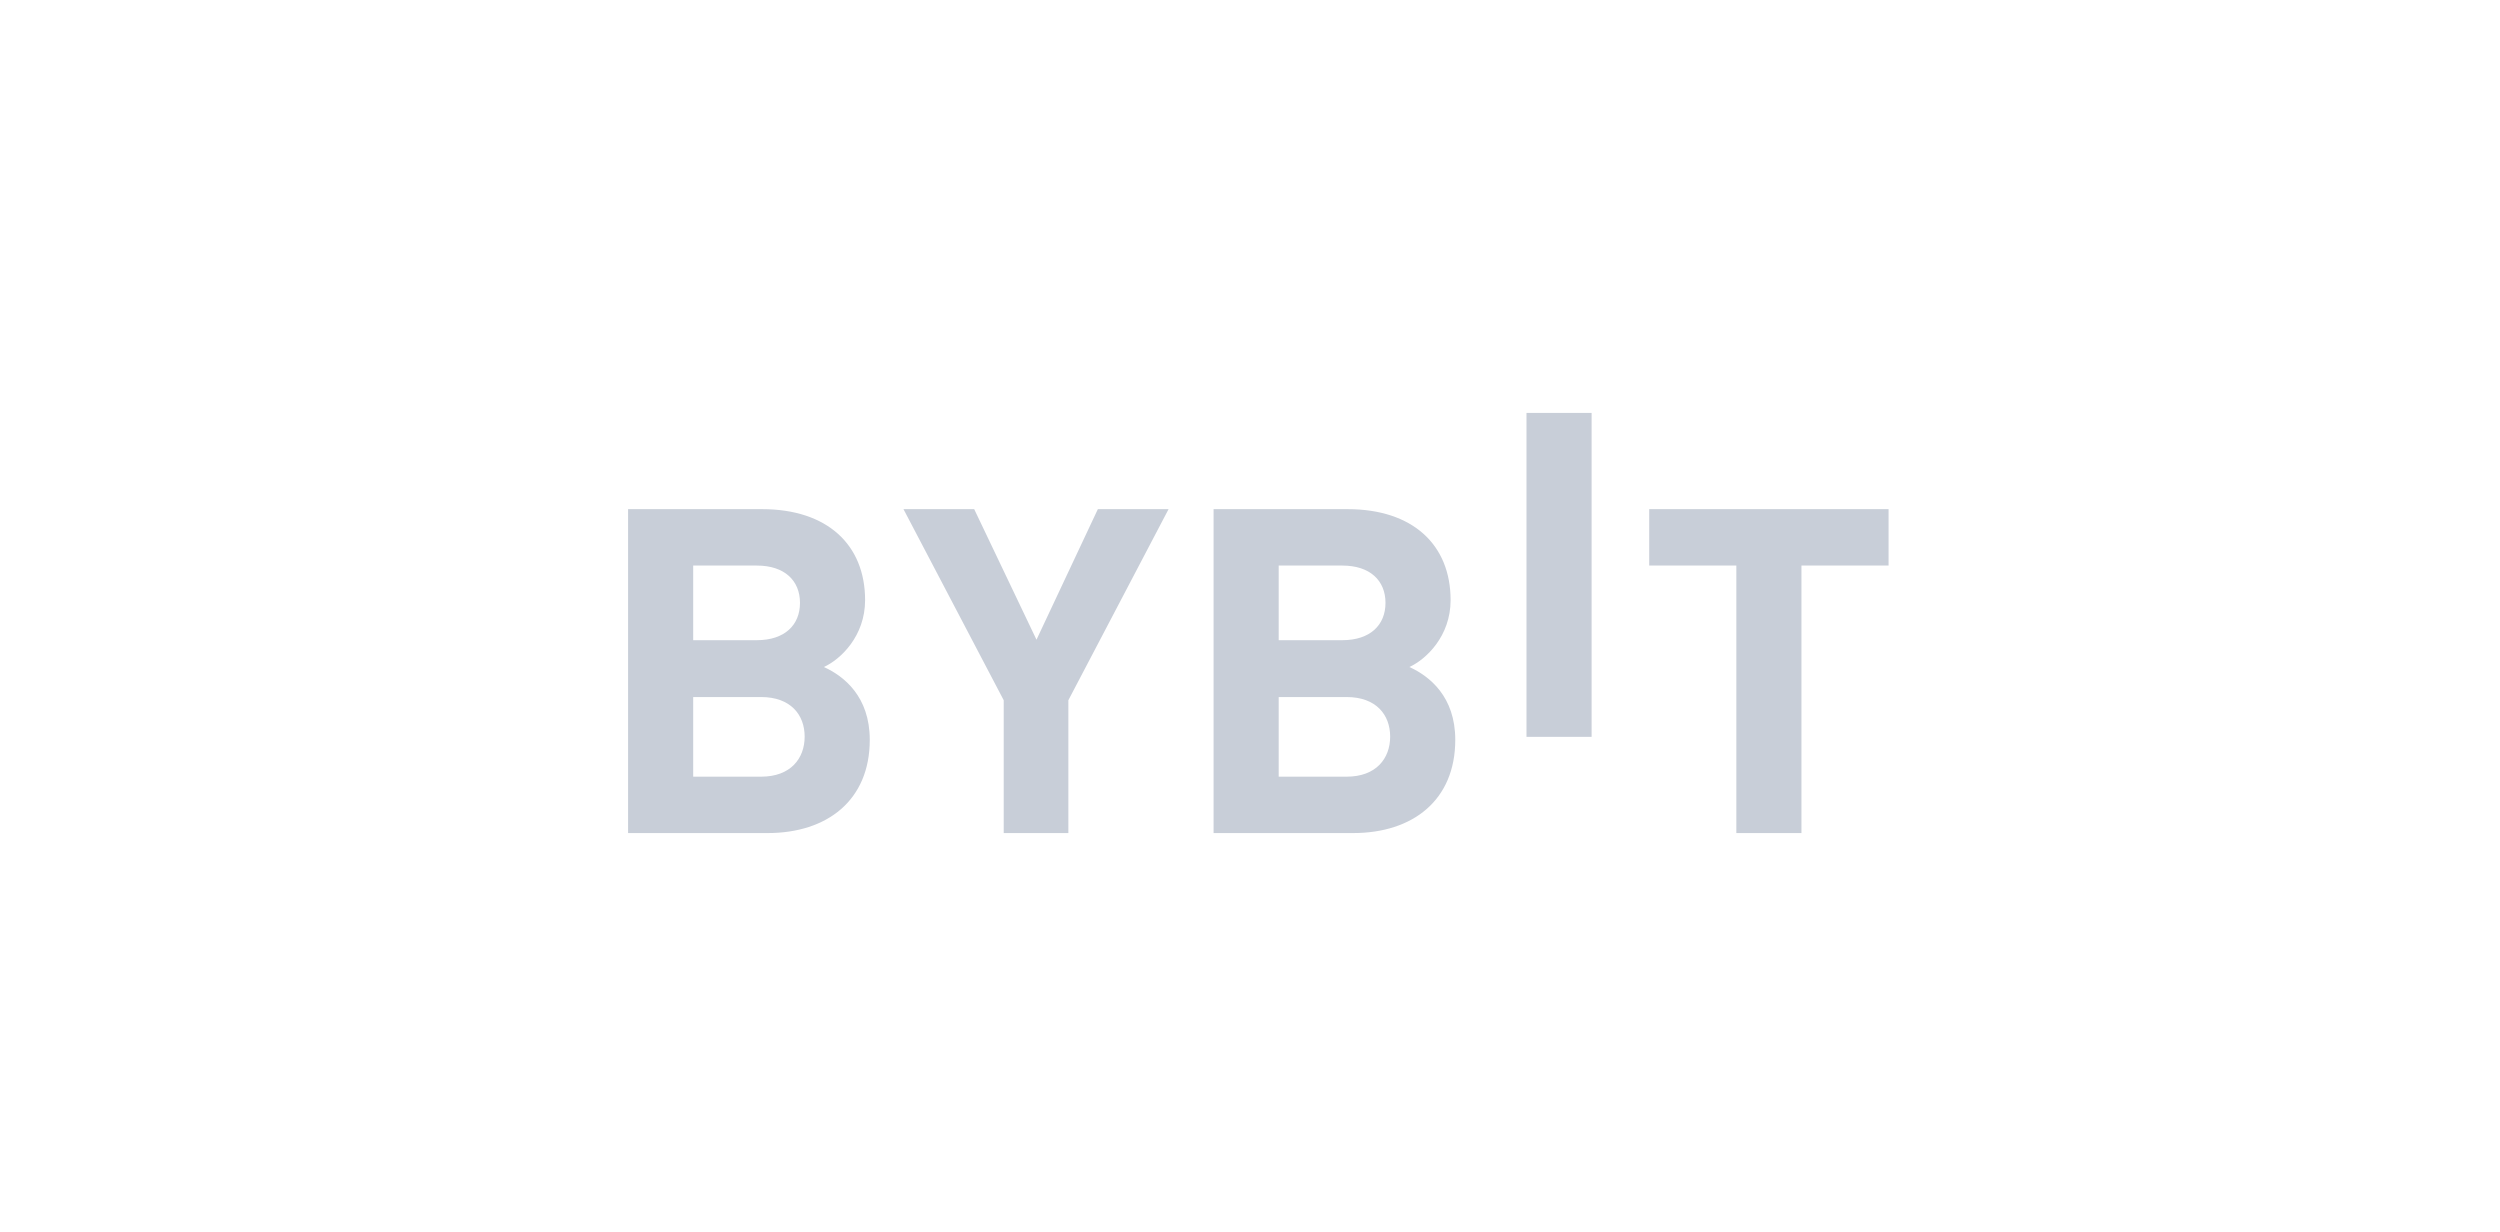 <svg width="203" height="100" viewBox="0 0 203 100" fill="none" xmlns="http://www.w3.org/2000/svg">
<g clip-path="url(#clip0_5803_20248)">
<g clip-path="url(#clip1_5803_20248)">
<path d="M123.951 59.832V33.529H129.238V59.832H123.951Z" fill="#C8CED8"/>
<path d="M62.334 67.645H51V41.343H61.878C67.165 41.343 70.246 44.224 70.246 48.731C70.246 51.649 68.267 53.534 66.898 54.162C68.533 54.9 70.625 56.562 70.625 60.074C70.625 64.985 67.165 67.645 62.334 67.645ZM61.46 45.924H56.287V51.983H61.46C63.704 51.983 64.959 50.763 64.959 48.952C64.959 47.144 63.704 45.924 61.46 45.924ZM61.802 56.6H56.287V63.066H61.802C64.199 63.066 65.338 61.589 65.338 59.814C65.338 58.041 64.197 56.6 61.802 56.6Z" fill="#C8CED8"/>
<path d="M86.751 56.858V67.645H81.501V56.858L73.362 41.343H79.104L84.163 51.944L89.146 41.343H94.888L86.751 56.858Z" fill="#C8CED8"/>
<path d="M109.877 67.645H98.543V41.343H109.421C114.708 41.343 117.789 44.224 117.789 48.731C117.789 51.649 115.811 53.534 114.441 54.162C116.076 54.9 118.168 56.562 118.168 60.074C118.168 64.985 114.708 67.645 109.877 67.645ZM109.003 45.924H103.83V51.983H109.003C111.247 51.983 112.502 50.763 112.502 48.952C112.502 47.144 111.247 45.924 109.003 45.924ZM109.345 56.6H103.83V63.066H109.345C111.742 63.066 112.881 61.589 112.881 59.814C112.881 58.041 111.742 56.6 109.345 56.6Z" fill="#C8CED8"/>
<path d="M146.278 45.924V67.647H140.991V45.924H133.916V41.343H153.352V45.924H146.278Z" fill="#C8CED8"/>
</g>
</g>
<defs>
<clipPath id="clip0_5803_20248">
<rect width="203" height="100" fill="white"/>
</clipPath>
<clipPath id="clip1_5803_20248">
<rect width="102.353" height="40" fill="white" transform="translate(51 30)"/>
</clipPath>
</defs>
</svg>
